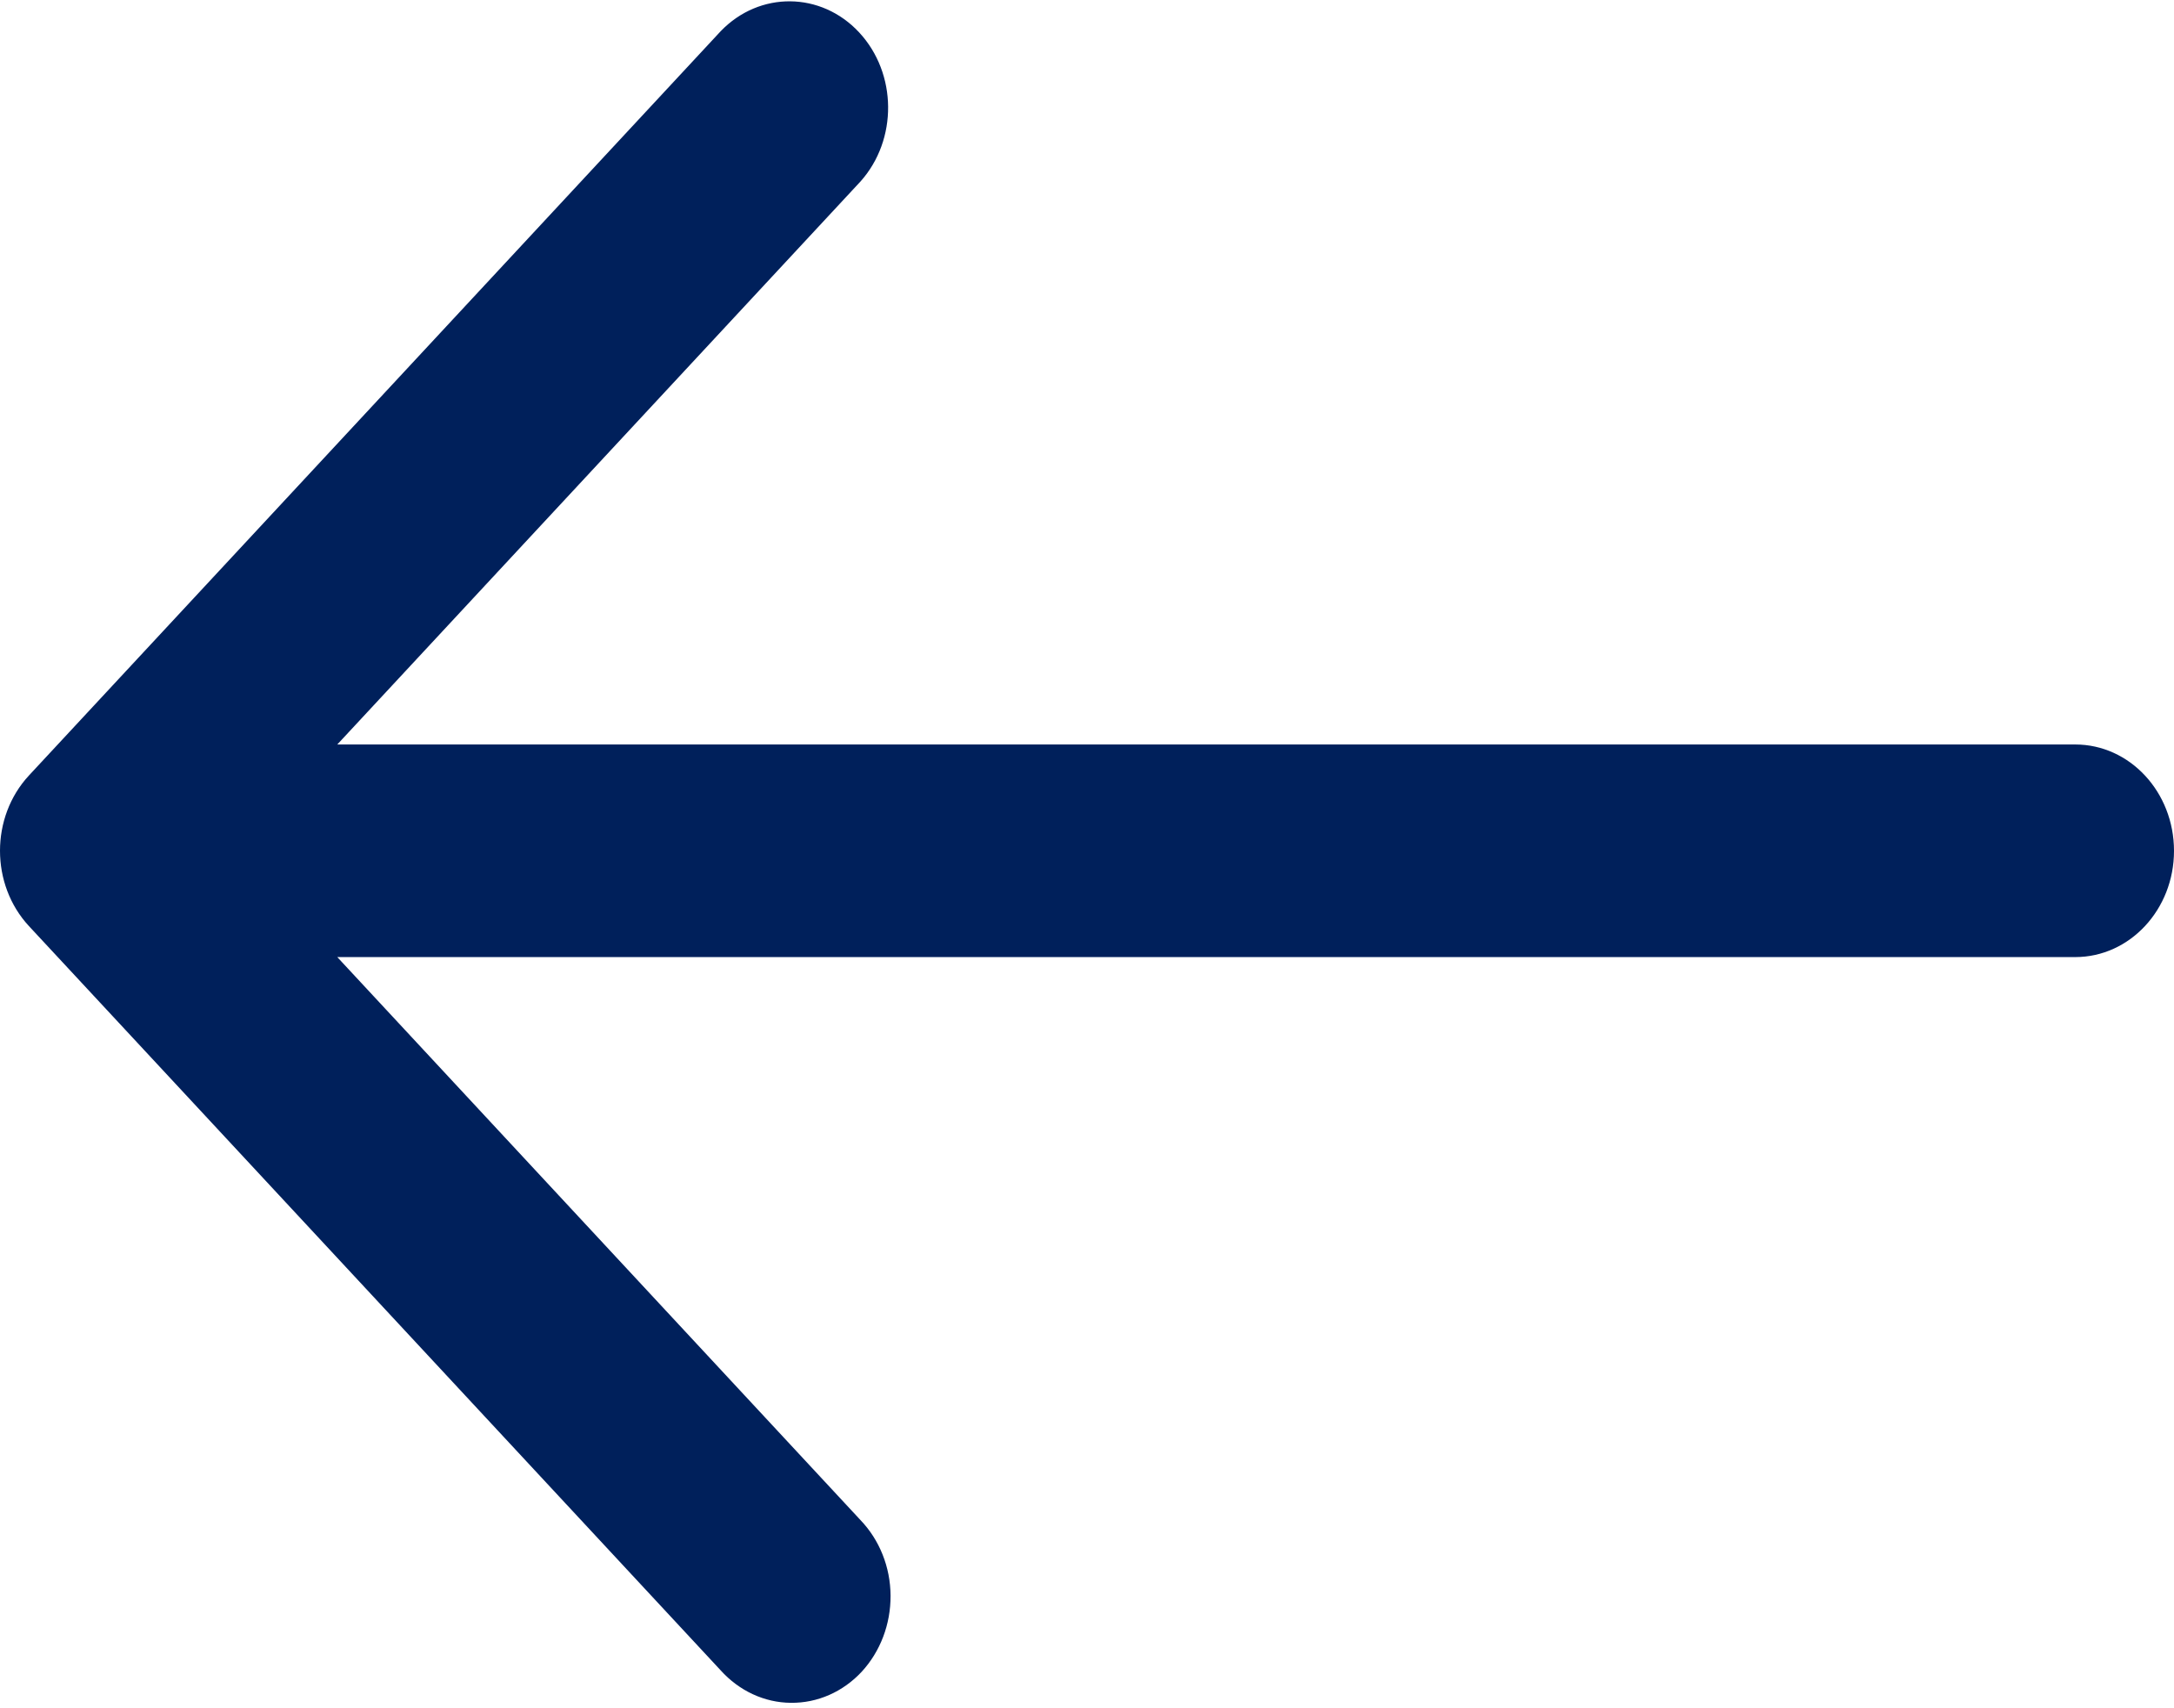 <svg width="14" height="11" viewBox="0 0 14 11" fill="none" xmlns="http://www.w3.org/2000/svg">
<path d="M0.186 4.994L4.641 0.201C4.891 -0.059 5.288 -0.055 5.533 0.209C5.778 0.473 5.782 0.9 5.541 1.169L2.172 4.794H13.364C13.715 4.794 14 5.1 14 5.479C14 5.857 13.715 6.163 13.364 6.163H2.172L5.541 9.788C5.664 9.916 5.734 10.091 5.735 10.275C5.736 10.459 5.669 10.635 5.549 10.765C5.428 10.895 5.264 10.967 5.093 10.965C4.923 10.964 4.76 10.888 4.641 10.756L0.186 5.963C-0.062 5.695 -0.062 5.262 0.186 4.994Z" fill="#00205B"/>
</svg>
